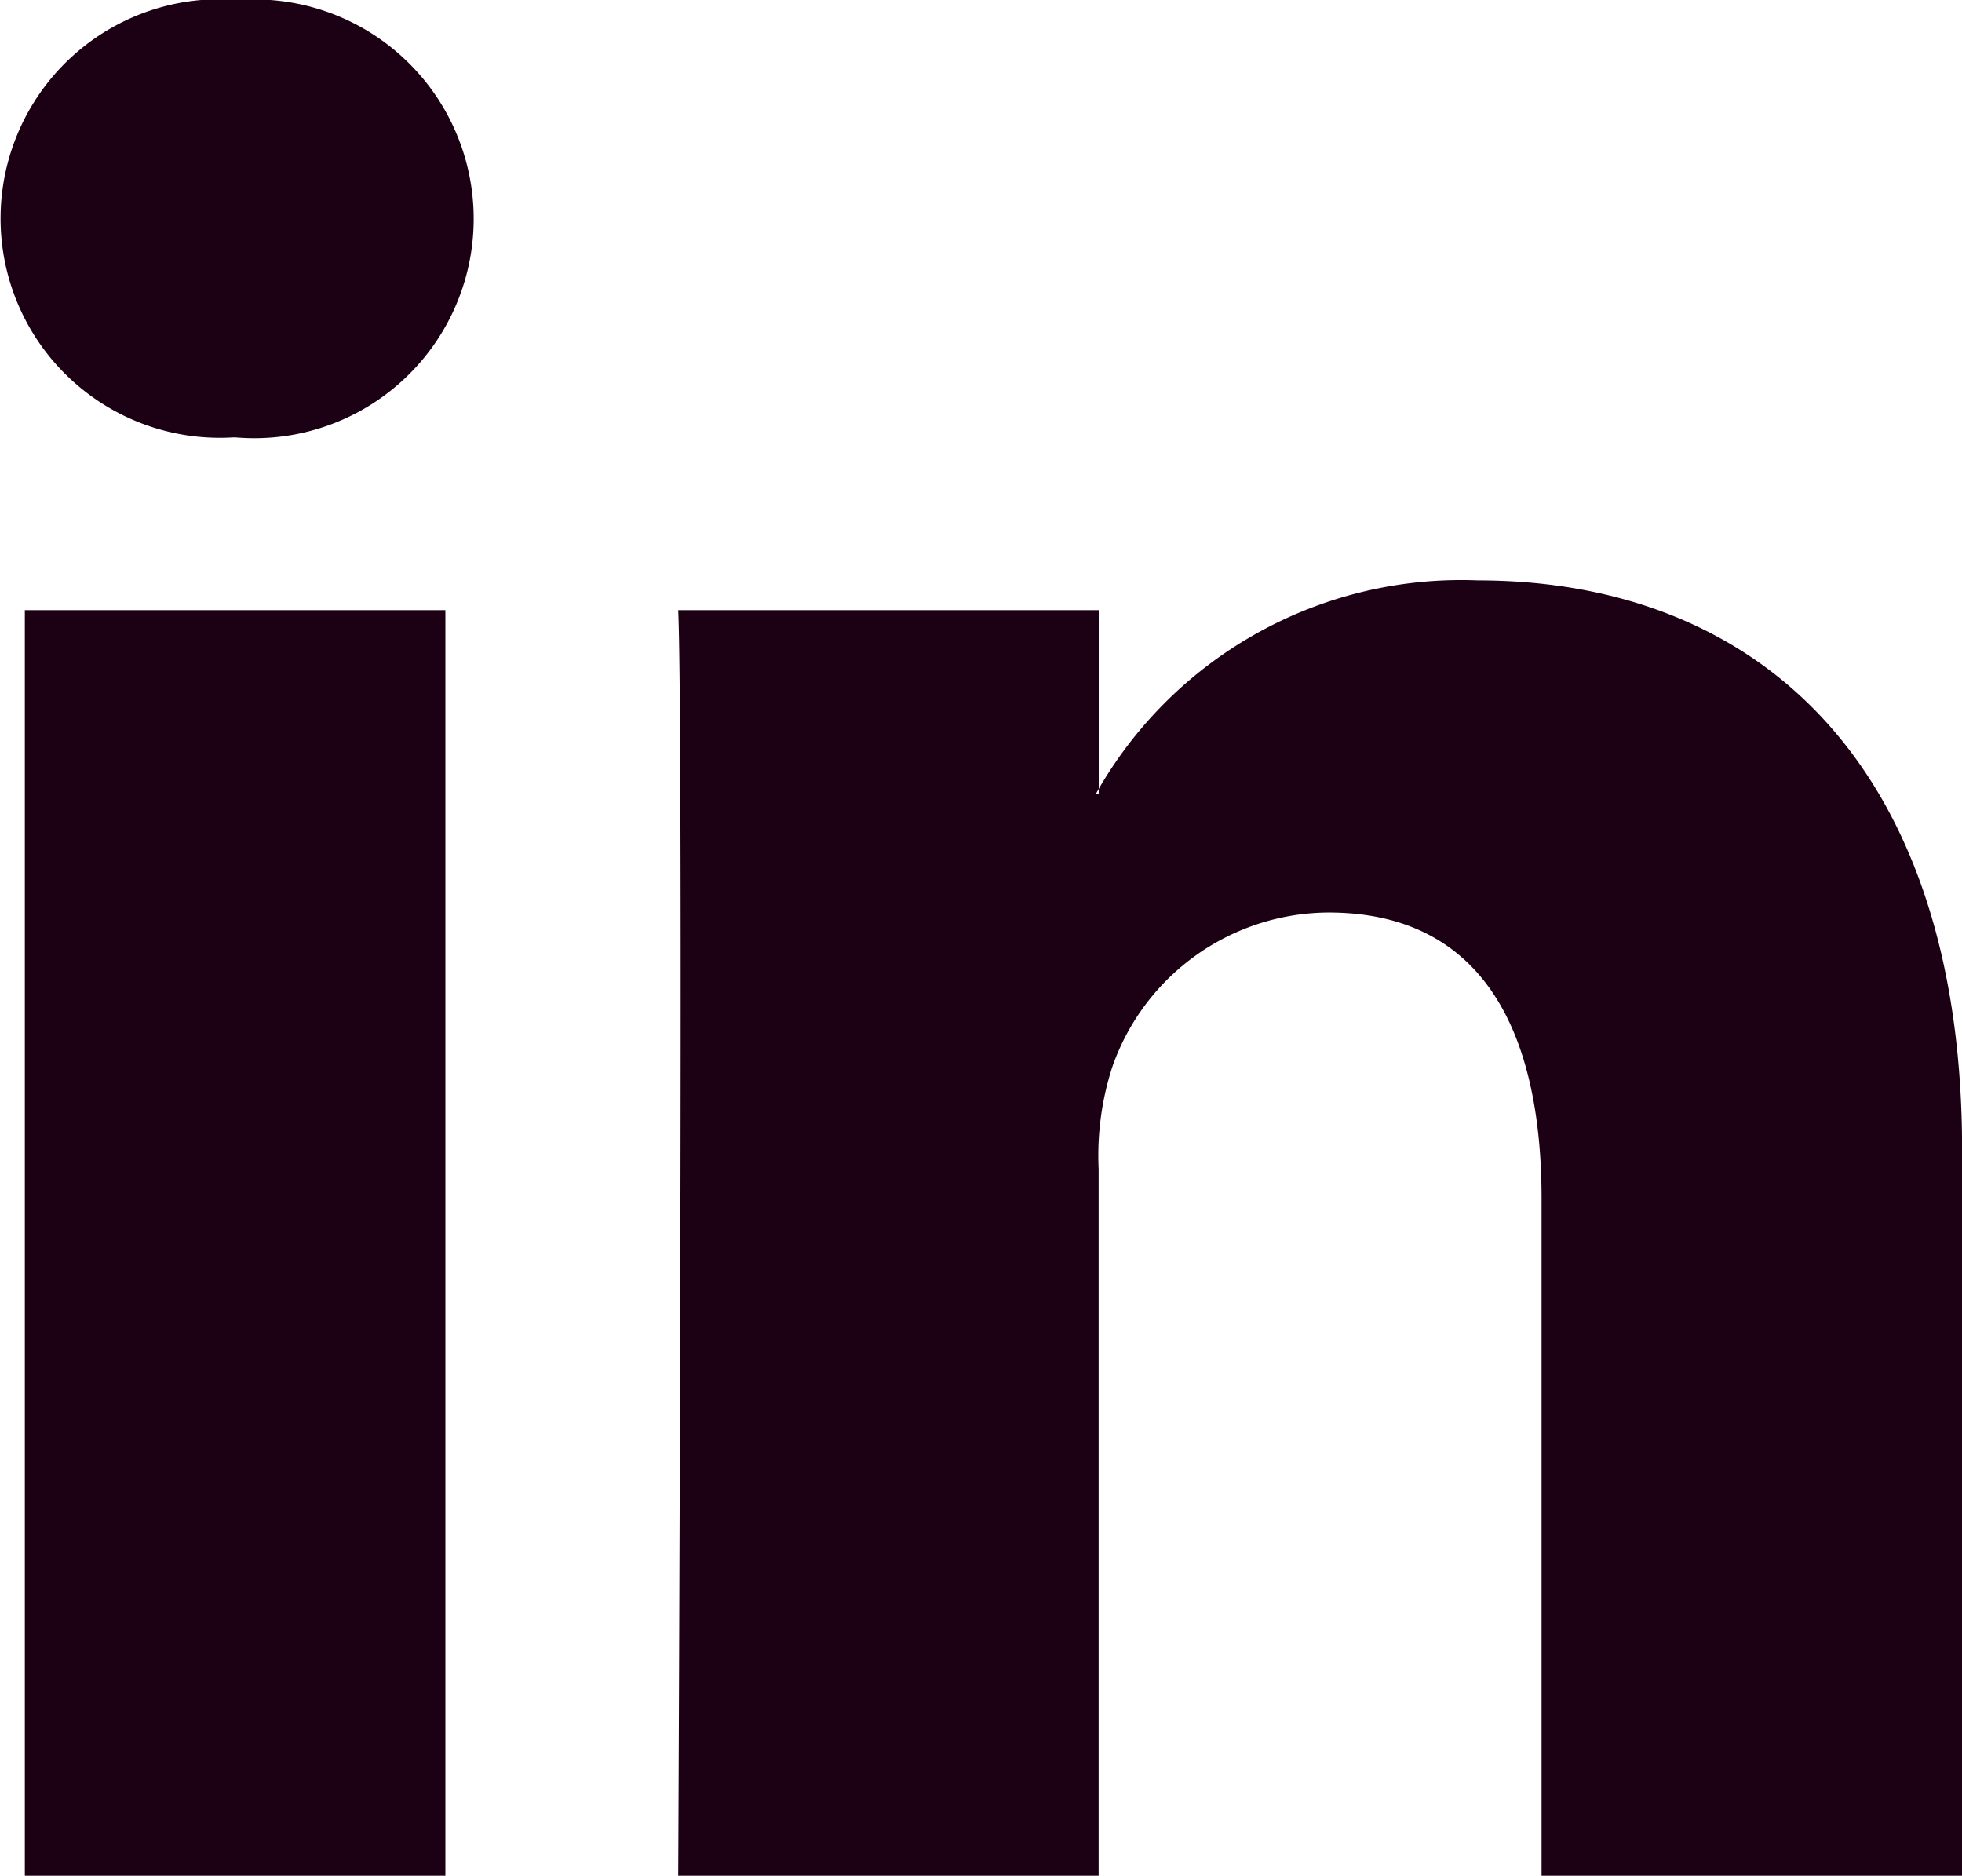 <svg xmlns="http://www.w3.org/2000/svg" width="19.982" height="19.1" viewBox="0 0 19.982 19.1">
  <g id="_7935ec95c421cee6d86eb22ecd125aef" data-name="7935ec95c421cee6d86eb22ecd125aef" transform="translate(-0.5 -11.78)">
    <path id="Path_59" data-name="Path 59" d="M5.036,30.88V17.993H.753V30.88H5.036ZM2.9,16.234a2.234,2.234,0,1,0,.028-4.454,2.233,2.233,0,1,0-.056,4.454H2.9ZM7.407,30.88s.056-11.678,0-12.887H11.69v1.869h-.028a4.267,4.267,0,0,1,3.889-2.172c2.819,0,4.932,1.842,4.932,5.8v7.39H16.2V23.986c0-1.732-.62-2.914-2.17-2.914a2.344,2.344,0,0,0-2.2,1.567,2.924,2.924,0,0,0-.141,1.045v7.2Z" transform="translate(0)" fill="#1c0114" fill-rule="evenodd"/>
  </g>
</svg>
